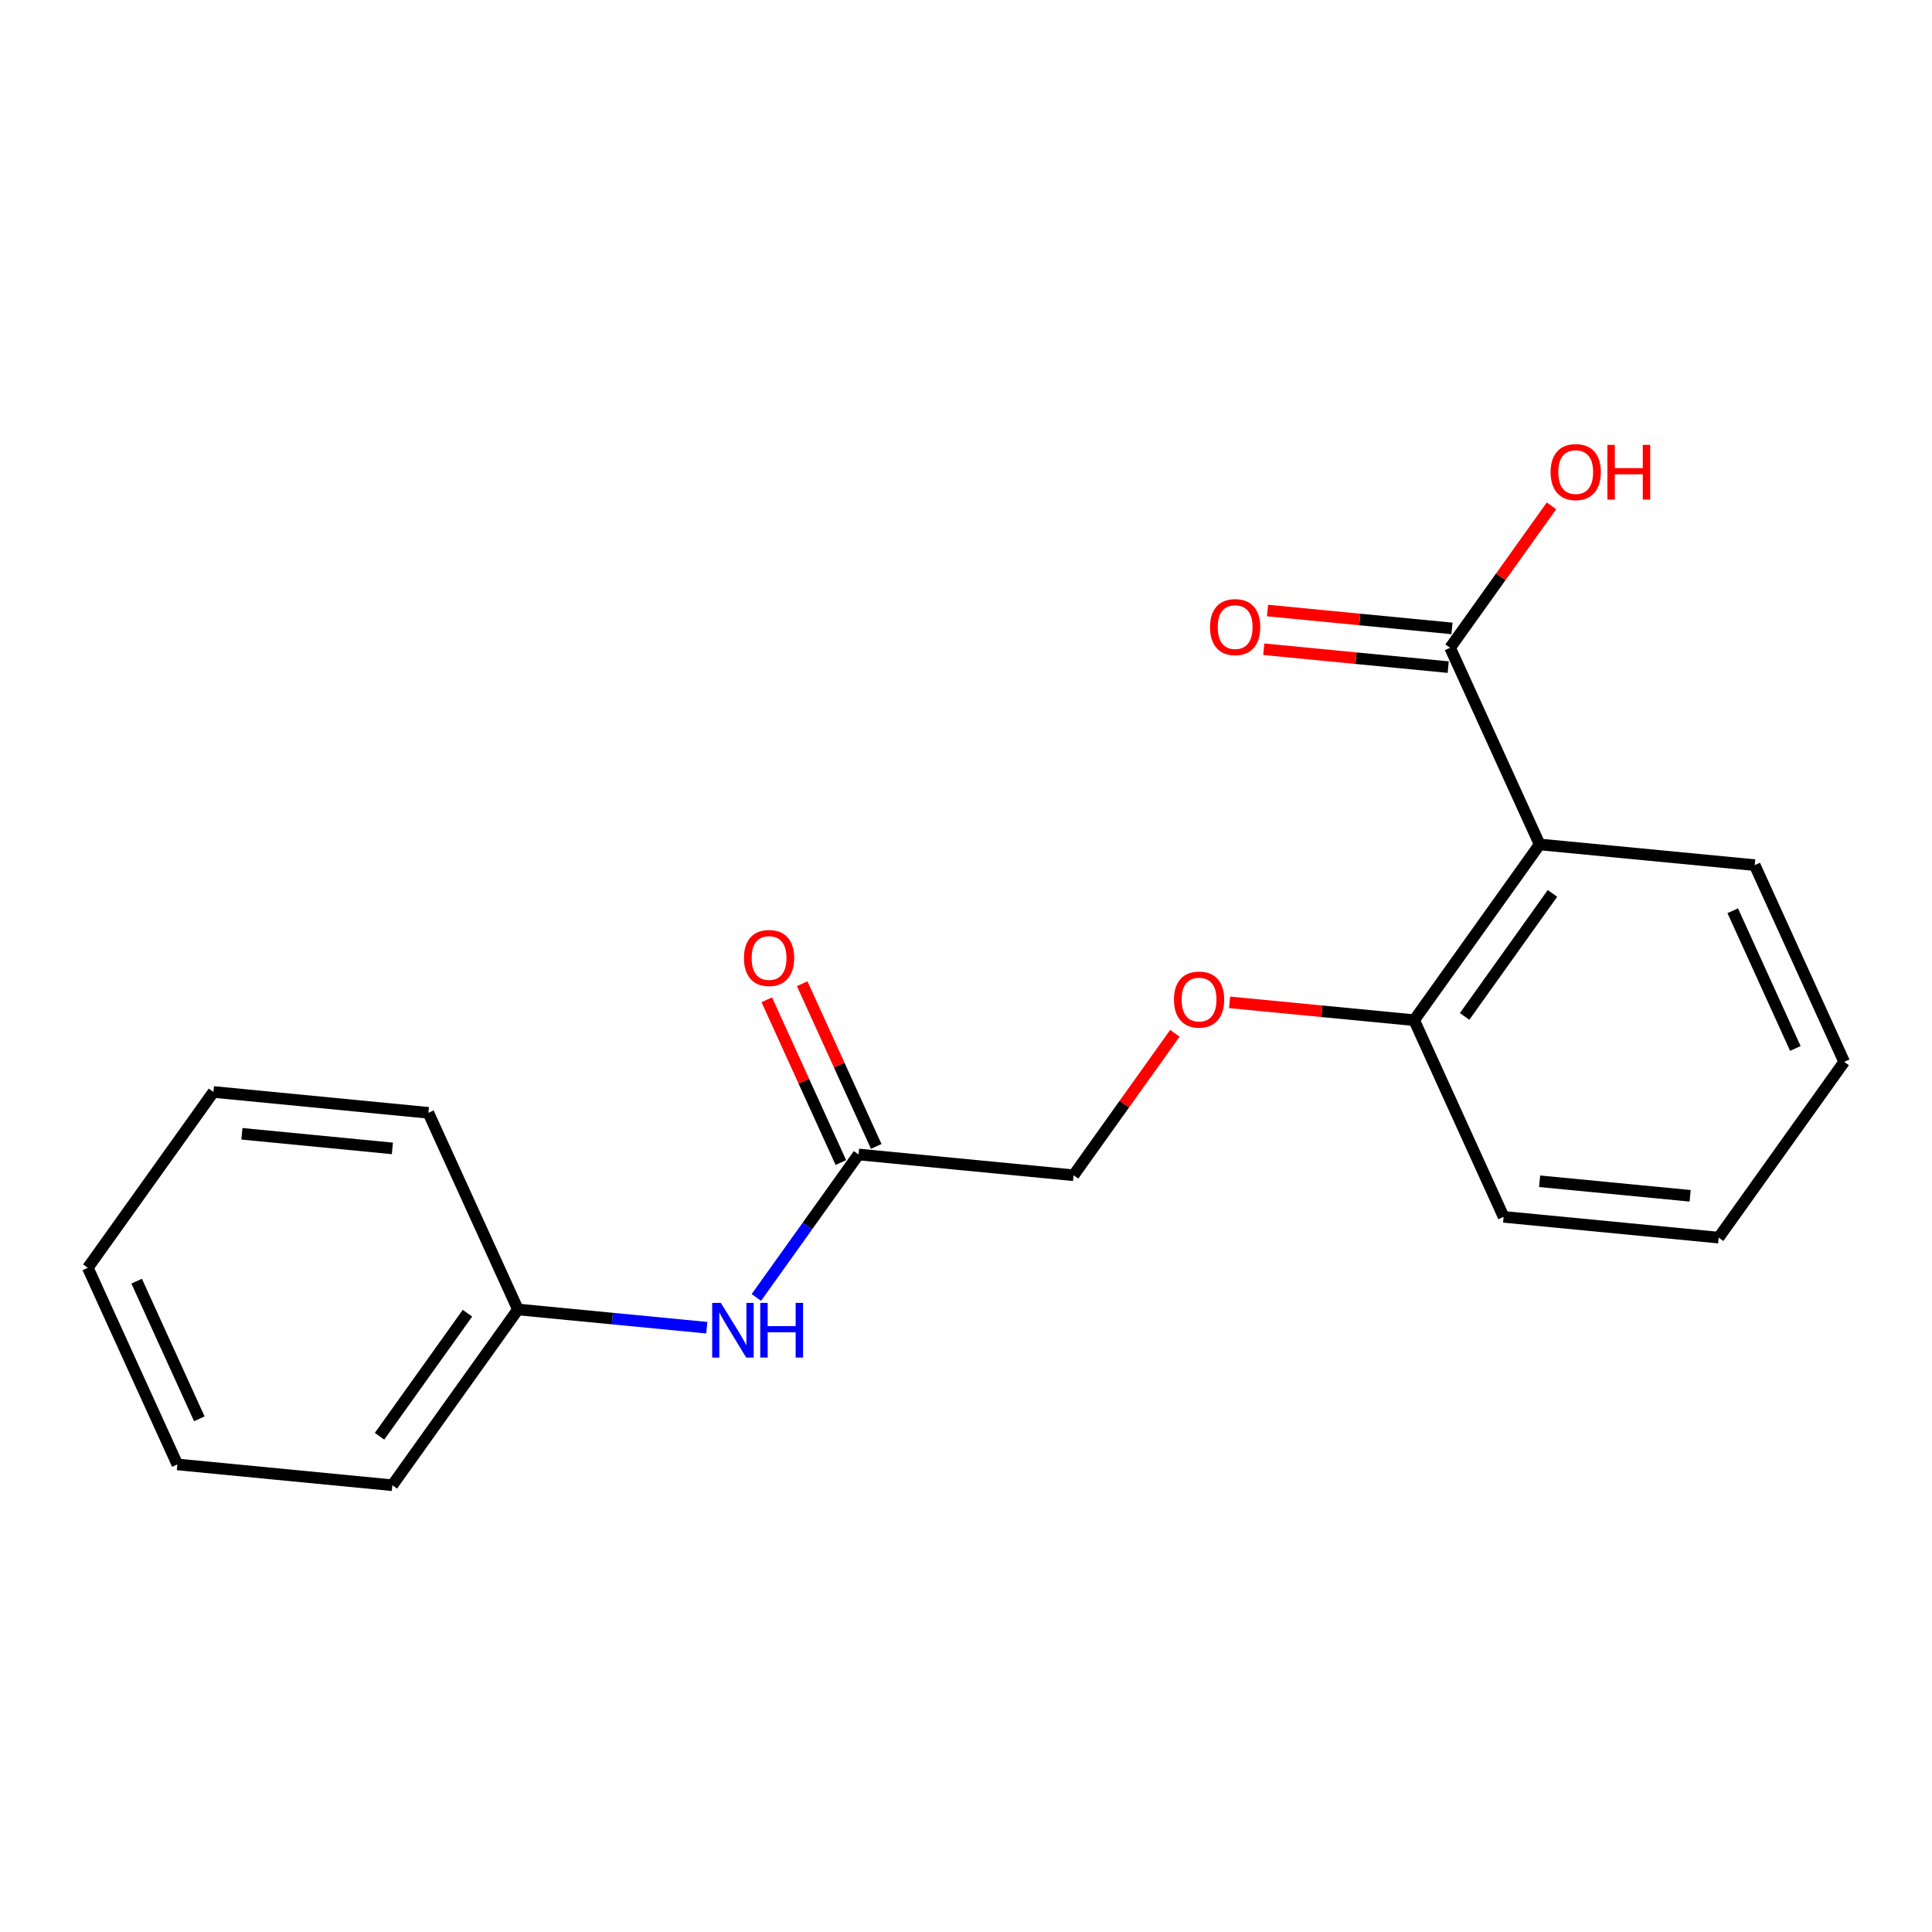 <?xml version='1.0' encoding='iso-8859-1'?>
<svg version='1.1' baseProfile='full'
              xmlns='http://www.w3.org/2000/svg'
                      xmlns:rdkit='http://www.rdkit.org/xml'
                      xmlns:xlink='http://www.w3.org/1999/xlink'
                  xml:space='preserve'
width='1000px' height='1000px' viewBox='0 0 1000 1000'>
<!-- END OF HEADER -->
<rect style='opacity:1.0;fill:#FFFFFF;stroke:none' width='1000' height='1000' x='0' y='0'> </rect>
<path class='bond-0' d='M 796.921,437.079 L 750.571,335.287' style='fill:none;fill-rule:evenodd;stroke:#000000;stroke-width:6px;stroke-linecap:butt;stroke-linejoin:miter;stroke-opacity:1' />
<path class='bond-2' d='M 796.921,437.079 L 731.964,528.046' style='fill:none;fill-rule:evenodd;stroke:#000000;stroke-width:6px;stroke-linecap:butt;stroke-linejoin:miter;stroke-opacity:1' />
<path class='bond-2' d='M 803.558,462.421 L 758.088,526.098' style='fill:none;fill-rule:evenodd;stroke:#000000;stroke-width:6px;stroke-linecap:butt;stroke-linejoin:miter;stroke-opacity:1' />
<path class='bond-10' d='M 796.921,437.079 L 908.24,447.791' style='fill:none;fill-rule:evenodd;stroke:#000000;stroke-width:6px;stroke-linecap:butt;stroke-linejoin:miter;stroke-opacity:1' />
<path class='bond-5' d='M 751.542,325.27 L 703.808,320.641' style='fill:none;fill-rule:evenodd;stroke:#000000;stroke-width:6px;stroke-linecap:butt;stroke-linejoin:miter;stroke-opacity:1' />
<path class='bond-5' d='M 703.808,320.641 L 656.074,316.011' style='fill:none;fill-rule:evenodd;stroke:#FF0000;stroke-width:6px;stroke-linecap:butt;stroke-linejoin:miter;stroke-opacity:1' />
<path class='bond-5' d='M 749.599,345.304 L 701.865,340.675' style='fill:none;fill-rule:evenodd;stroke:#000000;stroke-width:6px;stroke-linecap:butt;stroke-linejoin:miter;stroke-opacity:1' />
<path class='bond-5' d='M 701.865,340.675 L 654.131,336.045' style='fill:none;fill-rule:evenodd;stroke:#FF0000;stroke-width:6px;stroke-linecap:butt;stroke-linejoin:miter;stroke-opacity:1' />
<path class='bond-8' d='M 750.571,335.287 L 776.808,298.554' style='fill:none;fill-rule:evenodd;stroke:#000000;stroke-width:6px;stroke-linecap:butt;stroke-linejoin:miter;stroke-opacity:1' />
<path class='bond-8' d='M 776.808,298.554 L 803.045,261.82' style='fill:none;fill-rule:evenodd;stroke:#FF0000;stroke-width:6px;stroke-linecap:butt;stroke-linejoin:miter;stroke-opacity:1' />
<path class='bond-1' d='M 444.38,597.555 L 555.676,608.312' style='fill:none;fill-rule:evenodd;stroke:#000000;stroke-width:6px;stroke-linecap:butt;stroke-linejoin:miter;stroke-opacity:1' />
<path class='bond-3' d='M 444.38,597.555 L 417.932,634.561' style='fill:none;fill-rule:evenodd;stroke:#000000;stroke-width:6px;stroke-linecap:butt;stroke-linejoin:miter;stroke-opacity:1' />
<path class='bond-3' d='M 417.932,634.561 L 391.484,671.567' style='fill:none;fill-rule:evenodd;stroke:#0000FF;stroke-width:6px;stroke-linecap:butt;stroke-linejoin:miter;stroke-opacity:1' />
<path class='bond-6' d='M 453.54,593.386 L 434.376,551.274' style='fill:none;fill-rule:evenodd;stroke:#000000;stroke-width:6px;stroke-linecap:butt;stroke-linejoin:miter;stroke-opacity:1' />
<path class='bond-6' d='M 434.376,551.274 L 415.212,509.161' style='fill:none;fill-rule:evenodd;stroke:#FF0000;stroke-width:6px;stroke-linecap:butt;stroke-linejoin:miter;stroke-opacity:1' />
<path class='bond-6' d='M 435.22,601.723 L 416.056,559.611' style='fill:none;fill-rule:evenodd;stroke:#000000;stroke-width:6px;stroke-linecap:butt;stroke-linejoin:miter;stroke-opacity:1' />
<path class='bond-6' d='M 416.056,559.611 L 396.892,517.498' style='fill:none;fill-rule:evenodd;stroke:#FF0000;stroke-width:6px;stroke-linecap:butt;stroke-linejoin:miter;stroke-opacity:1' />
<path class='bond-4' d='M 731.964,528.046 L 684.197,523.431' style='fill:none;fill-rule:evenodd;stroke:#000000;stroke-width:6px;stroke-linecap:butt;stroke-linejoin:miter;stroke-opacity:1' />
<path class='bond-4' d='M 684.197,523.431 L 636.43,518.815' style='fill:none;fill-rule:evenodd;stroke:#FF0000;stroke-width:6px;stroke-linecap:butt;stroke-linejoin:miter;stroke-opacity:1' />
<path class='bond-11' d='M 731.964,528.046 L 778.269,629.838' style='fill:none;fill-rule:evenodd;stroke:#000000;stroke-width:6px;stroke-linecap:butt;stroke-linejoin:miter;stroke-opacity:1' />
<path class='bond-9' d='M 365.831,687.215 L 316.956,682.495' style='fill:none;fill-rule:evenodd;stroke:#0000FF;stroke-width:6px;stroke-linecap:butt;stroke-linejoin:miter;stroke-opacity:1' />
<path class='bond-9' d='M 316.956,682.495 L 268.081,677.776' style='fill:none;fill-rule:evenodd;stroke:#000000;stroke-width:6px;stroke-linecap:butt;stroke-linejoin:miter;stroke-opacity:1' />
<path class='bond-7' d='M 608.105,534.844 L 581.891,571.578' style='fill:none;fill-rule:evenodd;stroke:#FF0000;stroke-width:6px;stroke-linecap:butt;stroke-linejoin:miter;stroke-opacity:1' />
<path class='bond-7' d='M 581.891,571.578 L 555.676,608.312' style='fill:none;fill-rule:evenodd;stroke:#000000;stroke-width:6px;stroke-linecap:butt;stroke-linejoin:miter;stroke-opacity:1' />
<path class='bond-12' d='M 268.081,677.776 L 203.079,768.754' style='fill:none;fill-rule:evenodd;stroke:#000000;stroke-width:6px;stroke-linecap:butt;stroke-linejoin:miter;stroke-opacity:1' />
<path class='bond-12' d='M 241.953,679.721 L 196.452,743.406' style='fill:none;fill-rule:evenodd;stroke:#000000;stroke-width:6px;stroke-linecap:butt;stroke-linejoin:miter;stroke-opacity:1' />
<path class='bond-13' d='M 268.081,677.776 L 221.731,575.995' style='fill:none;fill-rule:evenodd;stroke:#000000;stroke-width:6px;stroke-linecap:butt;stroke-linejoin:miter;stroke-opacity:1' />
<path class='bond-14' d='M 908.24,447.791 L 954.545,549.616' style='fill:none;fill-rule:evenodd;stroke:#000000;stroke-width:6px;stroke-linecap:butt;stroke-linejoin:miter;stroke-opacity:1' />
<path class='bond-14' d='M 896.863,471.397 L 929.277,542.675' style='fill:none;fill-rule:evenodd;stroke:#000000;stroke-width:6px;stroke-linecap:butt;stroke-linejoin:miter;stroke-opacity:1' />
<path class='bond-19' d='M 778.269,629.838 L 889.577,640.595' style='fill:none;fill-rule:evenodd;stroke:#000000;stroke-width:6px;stroke-linecap:butt;stroke-linejoin:miter;stroke-opacity:1' />
<path class='bond-19' d='M 796.902,611.417 L 874.817,618.947' style='fill:none;fill-rule:evenodd;stroke:#000000;stroke-width:6px;stroke-linecap:butt;stroke-linejoin:miter;stroke-opacity:1' />
<path class='bond-17' d='M 203.079,768.754 L 91.805,757.986' style='fill:none;fill-rule:evenodd;stroke:#000000;stroke-width:6px;stroke-linecap:butt;stroke-linejoin:miter;stroke-opacity:1' />
<path class='bond-16' d='M 221.731,575.995 L 110.468,565.193' style='fill:none;fill-rule:evenodd;stroke:#000000;stroke-width:6px;stroke-linecap:butt;stroke-linejoin:miter;stroke-opacity:1' />
<path class='bond-16' d='M 203.096,594.409 L 125.212,586.847' style='fill:none;fill-rule:evenodd;stroke:#000000;stroke-width:6px;stroke-linecap:butt;stroke-linejoin:miter;stroke-opacity:1' />
<path class='bond-15' d='M 954.545,549.616 L 889.577,640.595' style='fill:none;fill-rule:evenodd;stroke:#000000;stroke-width:6px;stroke-linecap:butt;stroke-linejoin:miter;stroke-opacity:1' />
<path class='bond-18' d='M 110.468,565.193 L 45.455,656.205' style='fill:none;fill-rule:evenodd;stroke:#000000;stroke-width:6px;stroke-linecap:butt;stroke-linejoin:miter;stroke-opacity:1' />
<path class='bond-20' d='M 91.805,757.986 L 45.455,656.205' style='fill:none;fill-rule:evenodd;stroke:#000000;stroke-width:6px;stroke-linecap:butt;stroke-linejoin:miter;stroke-opacity:1' />
<path class='bond-20' d='M 103.17,734.377 L 70.725,663.13' style='fill:none;fill-rule:evenodd;stroke:#000000;stroke-width:6px;stroke-linecap:butt;stroke-linejoin:miter;stroke-opacity:1' />
<path  class='atom-4' d='M 373.106 674.362
L 382.386 689.362
Q 383.306 690.842, 384.786 693.522
Q 386.266 696.202, 386.346 696.362
L 386.346 674.362
L 390.106 674.362
L 390.106 702.682
L 386.226 702.682
L 376.266 686.282
Q 375.106 684.362, 373.866 682.162
Q 372.666 679.962, 372.306 679.282
L 372.306 702.682
L 368.626 702.682
L 368.626 674.362
L 373.106 674.362
' fill='#0000FF'/>
<path  class='atom-4' d='M 393.506 674.362
L 397.346 674.362
L 397.346 686.402
L 411.826 686.402
L 411.826 674.362
L 415.666 674.362
L 415.666 702.682
L 411.826 702.682
L 411.826 689.602
L 397.346 689.602
L 397.346 702.682
L 393.506 702.682
L 393.506 674.362
' fill='#0000FF'/>
<path  class='atom-5' d='M 607.634 517.369
Q 607.634 510.569, 610.994 506.769
Q 614.354 502.969, 620.634 502.969
Q 626.914 502.969, 630.274 506.769
Q 633.634 510.569, 633.634 517.369
Q 633.634 524.249, 630.234 528.169
Q 626.834 532.049, 620.634 532.049
Q 614.394 532.049, 610.994 528.169
Q 607.634 524.289, 607.634 517.369
M 620.634 528.849
Q 624.954 528.849, 627.274 525.969
Q 629.634 523.049, 629.634 517.369
Q 629.634 511.809, 627.274 509.009
Q 624.954 506.169, 620.634 506.169
Q 616.314 506.169, 613.954 508.969
Q 611.634 511.769, 611.634 517.369
Q 611.634 523.089, 613.954 525.969
Q 616.314 528.849, 620.634 528.849
' fill='#FF0000'/>
<path  class='atom-6' d='M 626.308 324.576
Q 626.308 317.776, 629.668 313.976
Q 633.028 310.176, 639.308 310.176
Q 645.588 310.176, 648.948 313.976
Q 652.308 317.776, 652.308 324.576
Q 652.308 331.456, 648.908 335.376
Q 645.508 339.256, 639.308 339.256
Q 633.068 339.256, 629.668 335.376
Q 626.308 331.496, 626.308 324.576
M 639.308 336.056
Q 643.628 336.056, 645.948 333.176
Q 648.308 330.256, 648.308 324.576
Q 648.308 319.016, 645.948 316.216
Q 643.628 313.376, 639.308 313.376
Q 634.988 313.376, 632.628 316.176
Q 630.308 318.976, 630.308 324.576
Q 630.308 330.296, 632.628 333.176
Q 634.988 336.056, 639.308 336.056
' fill='#FF0000'/>
<path  class='atom-7' d='M 385.063 495.854
Q 385.063 489.054, 388.423 485.254
Q 391.783 481.454, 398.063 481.454
Q 404.343 481.454, 407.703 485.254
Q 411.063 489.054, 411.063 495.854
Q 411.063 502.734, 407.663 506.654
Q 404.263 510.534, 398.063 510.534
Q 391.823 510.534, 388.423 506.654
Q 385.063 502.774, 385.063 495.854
M 398.063 507.334
Q 402.383 507.334, 404.703 504.454
Q 407.063 501.534, 407.063 495.854
Q 407.063 490.294, 404.703 487.494
Q 402.383 484.654, 398.063 484.654
Q 393.743 484.654, 391.383 487.454
Q 389.063 490.254, 389.063 495.854
Q 389.063 501.574, 391.383 504.454
Q 393.743 507.334, 398.063 507.334
' fill='#FF0000'/>
<path  class='atom-9' d='M 802.584 244.344
Q 802.584 237.544, 805.944 233.744
Q 809.304 229.944, 815.584 229.944
Q 821.864 229.944, 825.224 233.744
Q 828.584 237.544, 828.584 244.344
Q 828.584 251.224, 825.184 255.144
Q 821.784 259.024, 815.584 259.024
Q 809.344 259.024, 805.944 255.144
Q 802.584 251.264, 802.584 244.344
M 815.584 255.824
Q 819.904 255.824, 822.224 252.944
Q 824.584 250.024, 824.584 244.344
Q 824.584 238.784, 822.224 235.984
Q 819.904 233.144, 815.584 233.144
Q 811.264 233.144, 808.904 235.944
Q 806.584 238.744, 806.584 244.344
Q 806.584 250.064, 808.904 252.944
Q 811.264 255.824, 815.584 255.824
' fill='#FF0000'/>
<path  class='atom-9' d='M 831.984 230.264
L 835.824 230.264
L 835.824 242.304
L 850.304 242.304
L 850.304 230.264
L 854.144 230.264
L 854.144 258.584
L 850.304 258.584
L 850.304 245.504
L 835.824 245.504
L 835.824 258.584
L 831.984 258.584
L 831.984 230.264
' fill='#FF0000'/>
</svg>

